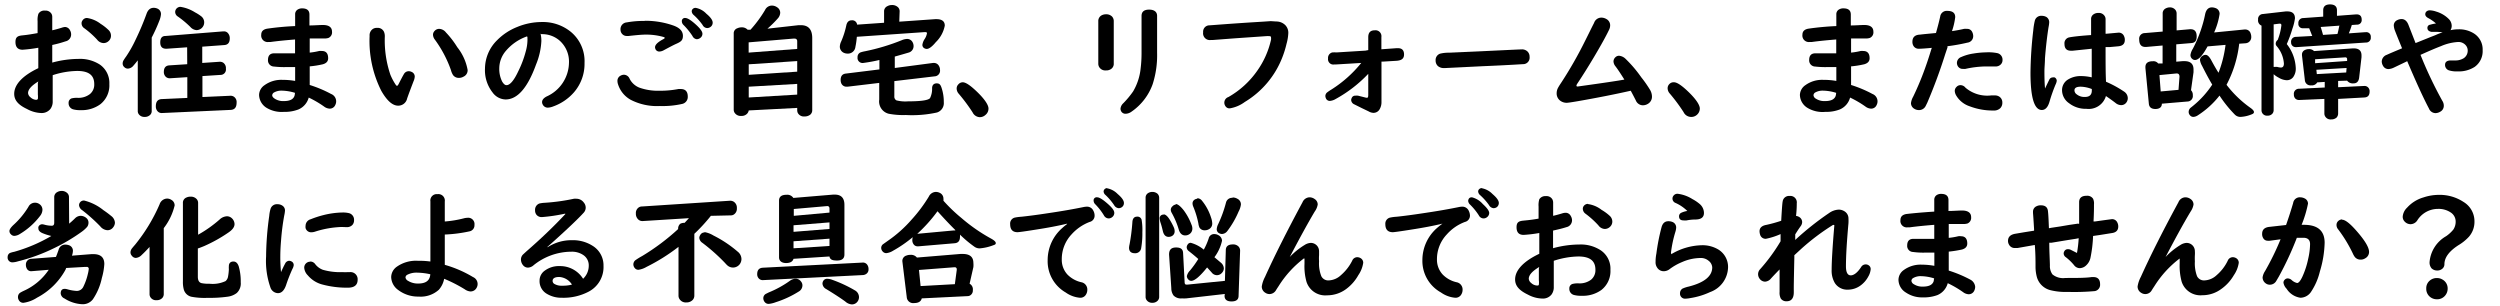 <svg xmlns="http://www.w3.org/2000/svg" viewBox="0 0 278 34"><defs><style>.cls-1{fill:#fff;}</style></defs><title>catch-copy-sp</title><g id="レイヤー_2" data-name="レイヤー 2"><g id="レイヤー_1-2" data-name="レイヤー 1"><rect class="cls-1" width="278" height="34"/><path d="M4.18,3.68c0-.72,0-1.17,0-1.34a2.13,2.13,0,0,1,.09-.8A.74.74,0,0,1,5,1.18a.76.76,0,0,1,.74.38.74.74,0,0,1,.07.34V2c0,.53,0,1,0,1.37.31-.07.64-.16,1-.27A2,2,0,0,1,7.21,3a.64.64,0,0,1,.57.36.91.91,0,0,1,.13.48.78.78,0,0,1-.63.76A12.5,12.5,0,0,1,5.81,5c0,.19,0,.61,0,1.25,0,.33,0,.57,0,.71a11.29,11.29,0,0,1,2.92-.41,4.05,4.05,0,0,1,2.37.63,2.48,2.48,0,0,1,1.06,2.17,2.67,2.67,0,0,1-1,2.24A3.5,3.5,0,0,1,9,12.25a3,3,0,0,1-.86-.09.69.69,0,0,1-.51-.7.51.51,0,0,1,.33-.52,2.47,2.47,0,0,1,.7-.06A2.07,2.07,0,0,0,10,10.46a1.35,1.35,0,0,0,.48-1.11c0-1-.63-1.46-1.89-1.46a9.1,9.1,0,0,0-2.73.47v2.9a1.36,1.36,0,0,1-.25.85,1.24,1.24,0,0,1-1,.46A3.53,3.53,0,0,1,3,12.12c-1-.47-1.42-1-1.42-1.69,0-1,.89-2,2.68-2.85v-.1c0-.62,0-1.27,0-2V5.31a15.92,15.92,0,0,1-1.75.22c-.52,0-.79-.29-.79-.86s.27-.69.8-.74S3.58,3.79,4.18,3.68Zm.08,5.38q-1.14.69-1.14,1.29a.65.65,0,0,0,.26.46A1,1,0,0,0,4,11.1a.22.22,0,0,0,.21-.1,2.21,2.21,0,0,0,0-.49c0-.21,0-.64,0-1.28ZM9.67,2a3.25,3.25,0,0,1,1.52.65,5.26,5.26,0,0,1,.87.68.86.86,0,0,1,.28.64.78.78,0,0,1-.29.62.8.8,0,0,1-.55.2.94.94,0,0,1-.7-.38A9.69,9.69,0,0,0,9.36,3.13a.65.65,0,0,1-.29-.53.51.51,0,0,1,.1-.32A.58.58,0,0,1,9.67,2Z"/><path d="M16.87,4.18v8.16a.57.57,0,0,1-.17.43.81.81,0,0,1-.61.23.75.75,0,0,1-.68-.33.58.58,0,0,1-.09-.33V6.71c-.2.26-.37.46-.5.61a.84.84,0,0,1-.6.31.54.54,0,0,1-.39-.16.52.52,0,0,1-.19-.42.71.71,0,0,1,.08-.31,5.28,5.28,0,0,1,.3-.45,13.5,13.5,0,0,0,1.06-1.88,30,30,0,0,0,1.21-2.86c.16-.46.43-.68.79-.68a1,1,0,0,1,.41.08.65.65,0,0,1,.41.63,2.43,2.43,0,0,1-.18.72C17.45,3,17.17,3.6,16.87,4.18Zm3.94,1.08-2.28.16h-.05c-.44,0-.66-.23-.66-.7S18,4,18.41,4l6.39-.51h.07a.57.57,0,0,1,.52.25.82.82,0,0,1,.16.53c0,.46-.2.71-.6.74l-2.46.18V7l1.9-.13a.71.71,0,0,1,.43.1.73.73,0,0,1,.3.67.6.6,0,0,1-.61.69l-2,.13v2.33l3.08-.14a.67.67,0,0,1,.38.08.71.71,0,0,1,.34.68c0,.52-.21.78-.64.81L18,12.57h0a.61.61,0,0,1-.46-.18.78.78,0,0,1-.21-.58c0-.5.21-.76.63-.79l2.87-.13V8.58l-1.87.12a.66.66,0,0,1-.49-.13A.72.72,0,0,1,18.22,8c0-.46.2-.7.6-.73l2-.13ZM20.06.76a4.22,4.22,0,0,1,1.62.61,4.77,4.77,0,0,1,.68.43.86.86,0,0,1-.5,1.55A1,1,0,0,1,21.17,3a10.78,10.78,0,0,0-1.39-1.16.61.61,0,0,1-.3-.51A.58.58,0,0,1,19.59,1,.6.6,0,0,1,20.06.76Z"/><path d="M32.82,2.9V1.6a.6.6,0,0,1,.24-.51.9.9,0,0,1,.53-.16c.55,0,.82.23.82.69V2.83c.55,0,1.05-.05,1.51-.05.65,0,1,.25,1,.74a.67.67,0,0,1-.4.7,1.5,1.5,0,0,1-.49.06l-1.44,0h-.15V5.85a7.38,7.38,0,0,0,1.05-.18,1.54,1.54,0,0,1,.3,0c.47,0,.7.27.7.81,0,.34-.2.56-.6.67a10.44,10.44,0,0,1-1.45.23V9.45a13.51,13.51,0,0,1,2.38,1,.88.88,0,0,1,.46,1.23.66.66,0,0,1-.64.4,1.11,1.11,0,0,1-.6-.23,11.32,11.32,0,0,0-1.71-1,2,2,0,0,1-1.14,1.32,4.22,4.22,0,0,1-1.62.27A3.25,3.25,0,0,1,29.66,12a1.73,1.73,0,0,1-.85-1.44,1.34,1.34,0,0,1,.61-1.09,3.17,3.17,0,0,1,2-.59A8,8,0,0,1,32.82,9V7.46l-1,0a10.12,10.12,0,0,1-1.36-.06.68.68,0,0,1-.66-.73c0-.49.23-.74.69-.74l.26,0c.28,0,.67,0,1.15,0l.91,0V4.39c-1,.08-1.92.17-2.73.28l-.22,0a.72.72,0,0,1-.81-.81c0-.37.22-.59.65-.67A30.9,30.9,0,0,1,32.82,2.9Zm0,7.43a5.24,5.24,0,0,0-1.46-.25,1.66,1.66,0,0,0-.86.19.39.39,0,0,0-.23.32c0,.14.1.27.29.39a1.71,1.71,0,0,0,1,.26c.66,0,1.06-.19,1.19-.59A1.73,1.73,0,0,0,32.8,10.33Z"/><path d="M41.94,3.1a.76.76,0,0,1,.76.44,1.29,1.29,0,0,1,.09.56,11.88,11.88,0,0,0,.62,4.21A6.41,6.41,0,0,0,44,9.42q.08.12.15.12c.06,0,.12-.08.2-.24.26-.51.45-.87.57-1.07a.6.6,0,0,1,.54-.31.72.72,0,0,1,.32.08.56.56,0,0,1,.34.52,1.54,1.54,0,0,1-.14.53c-.29.76-.53,1.39-.71,1.91a1,1,0,0,1-1,.79c-.62,0-1.24-.55-1.87-1.65A12.31,12.31,0,0,1,41.1,4a.85.85,0,0,1,.36-.78A.81.81,0,0,1,41.94,3.1Zm6.9.11a1,1,0,0,1,.75.4,9.91,9.91,0,0,1,1.26,1.64A5.69,5.69,0,0,1,52,7.78a.77.77,0,0,1-.45.74,1,1,0,0,1-.51.14.78.78,0,0,1-.66-.31,2,2,0,0,1-.24-.57,13.07,13.07,0,0,0-1.81-3.41.93.93,0,0,1-.18-.51.6.6,0,0,1,.17-.41A.67.67,0,0,1,48.84,3.21Z"/><path d="M60.11,3.75a3.26,3.26,0,0,1,.09.82,7.82,7.82,0,0,1-.59,2.6c-.94,2.6-2.07,3.89-3.39,3.89a1.84,1.84,0,0,1-1.44-.77,4,4,0,0,1-.85-2.66,4.47,4.47,0,0,1,1.34-3.15A6.49,6.49,0,0,1,57.51,3a7.16,7.16,0,0,1,2.73-.55,4.91,4.91,0,0,1,3.21,1.07A4.23,4.23,0,0,1,65,7a4.83,4.83,0,0,1-1.17,3.26,5.52,5.52,0,0,1-2.3,1.57,1.81,1.81,0,0,1-.6.14.62.62,0,0,1-.58-.35.54.54,0,0,1-.07-.27c0-.23.16-.44.5-.62a4.18,4.18,0,0,0,2.49-3.75,3.12,3.12,0,0,0-1.06-2.48,2.93,2.93,0,0,0-2-.7Zm-1.52.3a5.42,5.42,0,0,0-2.33,1.6,3,3,0,0,0-.74,1.93,3.13,3.13,0,0,0,.32,1.49c.16.26.31.4.48.4.38,0,.82-.5,1.29-1.5a11.48,11.48,0,0,0,.85-2.24,4.81,4.81,0,0,0,.19-1.14,2.86,2.86,0,0,0,0-.37c0-.07,0-.11,0-.12v0Z"/><path d="M69.37,8.31a.7.7,0,0,1,.64.44,2.06,2.06,0,0,0,1.1,1,6.13,6.13,0,0,0,2.2.34,10.61,10.61,0,0,0,2.13-.19l.26,0c.52,0,.78.28.78.85a.79.79,0,0,1-.64.81,9.9,9.9,0,0,1-2.47.23,6.38,6.38,0,0,1-3.23-.69,3,3,0,0,1-1.41-1.71A1.18,1.18,0,0,1,68.66,9,.63.63,0,0,1,69,8.42.8.8,0,0,1,69.37,8.31Zm2.31-6a9.41,9.41,0,0,1,3.26.55c.68.26,1,.63,1,1.13s-.23.65-.69.86c-.3.13-.76.37-1.41.72a1.09,1.09,0,0,1-.5.16.46.46,0,0,1-.4-.18.56.56,0,0,1-.1-.29c0-.28.3-.57.89-.89.13-.06.19-.12.19-.16s-.06-.08-.18-.11a7,7,0,0,0-2-.25q-.49,0-1.83.15h-.21a.67.67,0,0,1-.44-.15A.71.71,0,0,1,69,3.29a.75.75,0,0,1,.7-.8A10,10,0,0,1,71.68,2.33ZM76.2,2q.38,0,1.2.75c.47.43.71.76.71,1a.56.56,0,0,1-.23.46.65.65,0,0,1-.41.15A.61.61,0,0,1,77,4a7.61,7.61,0,0,0-1-1.23.58.58,0,0,1-.18-.4A.34.34,0,0,1,76.2,2ZM77.39.88a2.16,2.16,0,0,1,1.15.64c.47.39.71.72.71,1A.57.57,0,0,1,79,3a.61.61,0,0,1-.37.12.59.59,0,0,1-.5-.34,6.68,6.68,0,0,0-1-1.12.58.58,0,0,1-.21-.4.35.35,0,0,1,.1-.25A.42.42,0,0,1,77.39.88Z"/><path d="M88.65,12l-5.39.28a.72.72,0,0,1-.16.34.83.83,0,0,1-.67.27.8.8,0,0,1-.77-.4.67.67,0,0,1-.07-.33V3.73A.59.59,0,0,1,82,3.14a1.15,1.15,0,0,1,.46-.1.87.87,0,0,1,.68.27l.31,0,.17-.19a13.51,13.51,0,0,0,1.45-2,.85.85,0,0,1,.75-.5,1,1,0,0,1,.58.18.72.72,0,0,1,.36.62,1,1,0,0,1-.25.61,12.51,12.51,0,0,1-1.17,1.16L88.8,2.8h.26q1.26,0,1.26,1.44v8a.64.64,0,0,1-.22.51,1,1,0,0,1-.63.2.76.76,0,0,1-.76-.4.78.78,0,0,1-.06-.31Zm0-6.56V4.59c0-.2-.11-.3-.32-.3h-.08l-5,.42V5.85Zm0,2.53V6.79l-5.39.36V8.32Zm0,2.55V9.33l-5.39.31v1.2Z"/><path d="M100,2.41l4-.28h.13q.93,0,.93.72a3.45,3.45,0,0,1-1,1.84c-.41.5-.76.75-1,.75a.56.56,0,0,1-.34-.12.42.42,0,0,1-.15-.34,1.56,1.56,0,0,1,.25-.64,1.65,1.65,0,0,0,.26-.65c0-.08-.07-.12-.19-.12h-.06l-7.55.52a8.55,8.55,0,0,1-.16,1.13.83.83,0,0,1-.86.74,1,1,0,0,1-.43-.09.75.75,0,0,1-.44-.71,1.47,1.47,0,0,1,.15-.55,9.18,9.18,0,0,0,.57-1.79c.08-.37.28-.56.59-.56a.54.54,0,0,1,.61.48l3-.21V1.27a.62.62,0,0,1,.38-.59,1,1,0,0,1,.49-.12.93.93,0,0,1,.7.27.63.63,0,0,1,.16.44ZM99.5,6.29l0,1.27L103.75,7h.09a.62.62,0,0,1,.57.33.84.84,0,0,1,.12.45.63.63,0,0,1-.6.71l-4.48.53,0,1.26v.42a.47.47,0,0,0,.23.46,4,4,0,0,0,1.3.11c1.43,0,2.25-.12,2.44-.36a2.33,2.33,0,0,0,.23-1.09c0-.37.2-.55.51-.55s.42.15.53.46a4.93,4.93,0,0,1,.26,1.63,1.09,1.09,0,0,1-.76,1.15,12.77,12.77,0,0,1-3.46.28,8.58,8.58,0,0,1-1.9-.14,1.41,1.41,0,0,1-1.06-1.57l0-1.86-3.52.42h-.1a.62.62,0,0,1-.61-.4,1,1,0,0,1-.06-.35c0-.43.19-.67.59-.71l3.72-.46V6.67A17.27,17.27,0,0,1,96,7a.56.56,0,0,1-.64-.63.55.55,0,0,1,.32-.54,3.3,3.3,0,0,1,.51-.13,23.3,23.3,0,0,0,4.09-1.23,1.61,1.61,0,0,1,.58-.14.68.68,0,0,1,.56.27.9.9,0,0,1,.17.53.74.74,0,0,1-.56.72C100.76,5.93,100.25,6.08,99.5,6.29Z"/><path d="M107.06,9.15c.34,0,.88.37,1.64,1.11s1.22,1.4,1.22,1.81a.9.9,0,0,1-.35.72.92.92,0,0,1-.63.24.93.93,0,0,1-.79-.54,19.76,19.76,0,0,0-1.55-2.08.89.89,0,0,1-.22-.56.65.65,0,0,1,.2-.48A.64.64,0,0,1,107.06,9.15Z"/><path d="M123.85,2.37V7.05a.7.7,0,0,1-.23.57.9.9,0,0,1-.63.21.79.79,0,0,1-.77-.39.75.75,0,0,1-.09-.39V2.37a.71.71,0,0,1,.38-.67,1,1,0,0,1,.47-.11.89.89,0,0,1,.68.25A.75.75,0,0,1,123.85,2.37Zm4.82-.6V5.9a10.5,10.5,0,0,1-.49,3.45,6.27,6.27,0,0,1-2.36,3.07,1.17,1.17,0,0,1-.64.23.55.55,0,0,1-.43-.17.6.6,0,0,1-.15-.39.94.94,0,0,1,.31-.61A10,10,0,0,0,126,10.17a6.29,6.29,0,0,0,.84-2.57,13.85,13.85,0,0,0,.1-1.69V1.77c0-.46.28-.7.84-.7S128.67,1.31,128.67,1.77Z"/><path d="M141.92,2.39a1.41,1.41,0,0,1,1,.4,1.21,1.21,0,0,1,.34.9,5.21,5.21,0,0,1-.2,1.19,10.56,10.56,0,0,1-.45,1.46,10,10,0,0,1-4.19,5,3.84,3.84,0,0,1-1.67.71.53.53,0,0,1-.49-.26.66.66,0,0,1,.34-1,9.83,9.83,0,0,0,3.21-2.93,9.56,9.56,0,0,0,1.53-3.45,1.31,1.31,0,0,0,0-.23c0-.11-.06-.16-.18-.16a2.56,2.56,0,0,0-.37,0l-3.46.24-2.5.19-.2,0a.75.75,0,0,1-.84-.86.7.7,0,0,1,.63-.77c.18,0,2.19-.18,6-.41l.89-.06Z"/><path d="M152.15,5.57c0-.43,0-.69,0-.76,0-.36,0-.58,0-.67,0-.52.24-.77.72-.77a.66.66,0,0,1,.74.75v.22c0,.5,0,.88,0,1.14l1.67-.12h.19c.44,0,.66.24.66.7s-.28.66-.83.7l-1.51.09h-.17v.33c0,1.74,0,2.82,0,3.26s0,.66,0,.89a1.52,1.52,0,0,1-.19.79.78.78,0,0,1-.71.43,1.16,1.16,0,0,1-.54-.17l-.75-.36-.82-.41a.56.56,0,0,1-.36-.49.49.49,0,0,1,.06-.22.4.4,0,0,1,.4-.26,1.5,1.5,0,0,1,.31,0l.91.23.1,0c.08,0,.12-.11.12-.32V8.21A14.71,14.71,0,0,1,148.54,11a1.5,1.5,0,0,1-.64.22.46.46,0,0,1-.42-.21.73.73,0,0,1-.1-.33.53.53,0,0,1,.25-.44,3.71,3.71,0,0,1,.4-.27A13.53,13.53,0,0,0,151.37,7l-2.84.17h-.17a.59.59,0,0,1-.68-.67.62.62,0,0,1,.48-.67,3.6,3.6,0,0,1,.46,0l3.21-.2Z"/><path d="M169.22,5.49a.87.87,0,0,1,.66.26.81.81,0,0,1,.21.58.72.72,0,0,1-.63.8c-.12,0-1.63.11-4.53.23l-4.25.21h-.15a1,1,0,0,1-.63-.22.82.82,0,0,1-.26-.62.75.75,0,0,1,.49-.76,3.89,3.89,0,0,1,1-.11l3.36-.15,3.14-.15,1.06-.05Z"/><path d="M181.34,10.09q-2.62.59-5.81,1.15c-.75.13-1.18.19-1.29.19a1.18,1.18,0,0,1-.79-.27,1,1,0,0,1-.35-.8,1.28,1.28,0,0,1,.19-.66q.06-.12.36-.57a44.81,44.81,0,0,0,2.61-4.58c.39-.77.71-1.44,1-2a.85.85,0,0,1,.81-.59,1.11,1.11,0,0,1,.55.15.79.79,0,0,1,.43.71,1.13,1.13,0,0,1-.13.51c-.36.75-.93,1.77-1.69,3.05-.66,1.11-1.28,2.09-1.84,2.93a.5.5,0,0,0-.09.22c0,.06.05.09.14.09l.43-.06c2.37-.33,4-.57,4.76-.71-.42-.67-.75-1.17-1-1.49a.92.92,0,0,1-.21-.53.65.65,0,0,1,.22-.47.57.57,0,0,1,.4-.16,1.19,1.19,0,0,1,.75.37,13.65,13.65,0,0,1,1.7,2,13.22,13.22,0,0,1,1,1.43,1.52,1.52,0,0,1,.21.74.91.91,0,0,1-.33.72,1.1,1.1,0,0,1-.69.25.86.86,0,0,1-.78-.55Q181.63,10.63,181.34,10.09Z"/><path d="M186.16,9.15c.33,0,.88.37,1.64,1.11s1.22,1.4,1.22,1.81a.93.93,0,0,1-.35.72A.92.92,0,0,1,188,13a.93.93,0,0,1-.79-.54,19.76,19.76,0,0,0-1.55-2.08.89.89,0,0,1-.22-.56.65.65,0,0,1,.2-.48A.64.64,0,0,1,186.16,9.15Z"/><path d="M204.2,2.9V1.6a.6.6,0,0,1,.24-.51A.91.91,0,0,1,205,.93q.81,0,.81.69V2.83c.55,0,1.06-.05,1.51-.05.65,0,1,.25,1,.74a.67.67,0,0,1-.4.7,1.5,1.5,0,0,1-.49.06l-1.44,0h-.15V5.85a7.53,7.53,0,0,0,1.06-.18,1.35,1.35,0,0,1,.29,0c.47,0,.71.27.71.81,0,.34-.21.56-.61.67a10.44,10.44,0,0,1-1.45.23V9.45a13.51,13.51,0,0,1,2.38,1,.88.88,0,0,1,.46,1.23.65.65,0,0,1-.64.4,1.11,1.11,0,0,1-.6-.23,11.32,11.32,0,0,0-1.71-1,2,2,0,0,1-1.14,1.32,4.18,4.18,0,0,1-1.62.27A3.25,3.25,0,0,1,201,12a1.73,1.73,0,0,1-.85-1.44,1.36,1.36,0,0,1,.61-1.09,3.17,3.17,0,0,1,2-.59A8,8,0,0,1,204.2,9V7.46l-1,0a10.12,10.12,0,0,1-1.36-.06.68.68,0,0,1-.66-.73c0-.49.23-.74.69-.74l.26,0c.28,0,.67,0,1.15,0l.91,0V4.39c-1,.08-1.92.17-2.72.28l-.23,0a.72.72,0,0,1-.81-.81c0-.37.22-.59.65-.67A31.23,31.23,0,0,1,204.2,2.9Zm0,7.43a5.18,5.18,0,0,0-1.46-.25,1.66,1.66,0,0,0-.86.19.38.38,0,0,0-.22.32.49.49,0,0,0,.28.39,1.71,1.71,0,0,0,1,.26c.66,0,1.06-.19,1.19-.59A1.73,1.73,0,0,0,204.18,10.33Z"/><path d="M215.28,3.67c.19-.67.35-1.28.47-1.83a.73.73,0,0,1,.79-.63c.59,0,.88.23.88.7a7.41,7.41,0,0,1-.36,1.55c.55-.08,1-.17,1.34-.25a1.87,1.87,0,0,1,.32,0,.6.6,0,0,1,.59.35,1,1,0,0,1,.11.45.72.72,0,0,1-.63.73,21.09,21.09,0,0,1-2.23.4l0,.14-.25.74a57.35,57.35,0,0,1-2,5.41c-.11.22-.17.35-.2.4a.81.81,0,0,1-.74.41.93.93,0,0,1-.49-.14.73.73,0,0,1-.38-.63,1.91,1.91,0,0,1,.24-.71,32,32,0,0,0,1.45-3.52c.1-.28.19-.55.27-.8.19-.58.31-1,.36-1.12-.71.07-1.19.1-1.43.1a.67.67,0,0,1-.59-.28.84.84,0,0,1-.14-.49c0-.51.28-.78.85-.8C213.88,3.8,214.48,3.75,215.28,3.67ZM218,9.47a.71.71,0,0,1,.56.28,3.73,3.73,0,0,0,2.86.86h.41a.87.87,0,0,1,.54.17.77.77,0,0,1,.29.64.84.84,0,0,1-.22.6,1,1,0,0,1-.77.27,7.17,7.17,0,0,1-2.64-.47,2.73,2.73,0,0,1-1.5-1.2,1.11,1.11,0,0,1-.16-.51.62.62,0,0,1,.2-.45A.58.58,0,0,1,218,9.47Zm2.89-3.65a4.93,4.93,0,0,1,1.22.09.74.74,0,0,1,.57.77.66.66,0,0,1-.2.49.77.77,0,0,1-.59.22h-.17c-.41,0-.73,0-1,0a11.06,11.06,0,0,0-2.16.27.92.92,0,0,1-.26,0,.62.62,0,0,1-.62-.36.72.72,0,0,1-.07-.33.71.71,0,0,1,.48-.63,5.19,5.19,0,0,1,1.37-.39A9.76,9.76,0,0,1,220.91,5.82Z"/><path d="M227.41,9.84c.21-.45.37-.77.48-1a.42.42,0,0,1,.37-.23.54.54,0,0,1,.22,0,.43.43,0,0,1,.23.38,1.34,1.34,0,0,1-.14.43,17.87,17.87,0,0,0-.68,1.94q-.27.87-.84.87c-.84,0-1.26-1.38-1.26-4.15a43.89,43.89,0,0,1,.31-4.71,7.53,7.53,0,0,1,.17-1.06.72.72,0,0,1,.77-.55,1.05,1.05,0,0,1,.52.13.68.68,0,0,1,.31.62,3.36,3.36,0,0,1-.07.5c-.15.94-.29,2.1-.4,3.48,0,.51-.06,1-.06,1.46C227.34,8.75,227.36,9.36,227.41,9.84Zm5.12-5.94V2.13a.61.61,0,0,1,.21-.49.88.88,0,0,1,.59-.2.75.75,0,0,1,.73.38.62.62,0,0,1,.08.31V3.75h.11l1.33-.12a.62.62,0,0,1,.62.41.87.87,0,0,1,.08.4c0,.44-.25.67-.75.71l-.88.08-.51,0c0,1.63,0,2.92.05,3.86a12.07,12.07,0,0,1,2,1.09.88.88,0,0,1,.42.74.81.81,0,0,1-.16.48.7.7,0,0,1-.59.29,1,1,0,0,1-.61-.24c-.43-.33-.79-.58-1.07-.77A2,2,0,0,1,232,12.1a3,3,0,0,1-1.93-.63,1.76,1.76,0,0,1-.77-1.43A1.37,1.37,0,0,1,230,8.82a2.66,2.66,0,0,1,1.45-.36,5.4,5.4,0,0,1,1.15.14V7.36c0-.94,0-1.58,0-1.94l-2.12.22h-.2c-.47,0-.71-.25-.71-.76a.66.66,0,0,1,.57-.73C230.21,4.13,231,4,232.53,3.9Zm.08,6a3.67,3.67,0,0,0-1.23-.26c-.47,0-.7.13-.7.41a.55.55,0,0,0,.25.44,1.35,1.35,0,0,0,.92.29c.51,0,.76-.24.76-.72Z"/><path d="M242,6.86l.7-.06h.22q1,0,1,.93c0,.09,0,.19,0,.3l-.28,2a.74.74,0,0,1,.2.56.61.61,0,0,1-.61.7l-2.83.24c0,.39-.27.59-.72.59s-.7-.2-.73-.61l-.38-3.95v-.1c0-.44.28-.65.83-.65a.65.65,0,0,1,.59.25l.49,0V5.06l-1.82.16h-.09c-.46,0-.69-.27-.69-.83a.62.62,0,0,1,.61-.71l2-.17v-2a.6.6,0,0,1,.31-.56,1,1,0,0,1,.47-.13.78.78,0,0,1,.6.24.64.64,0,0,1,.17.45V3.38l1.47-.13h.09c.45,0,.67.27.67.79s-.2.72-.6.75L242,4.93Zm.25,3.13.11-1.46q0-.36-.3-.36H242l-1.87.18.14,1.82ZM249,4.86a12.91,12.91,0,0,1-1.41,4.57A12.21,12.21,0,0,0,250.26,12c.25.18.38.33.38.46s-.1.2-.29.27a3.71,3.71,0,0,1-1.23.27.87.87,0,0,1-.61-.26,13.84,13.84,0,0,1-1.7-2.11,9.72,9.72,0,0,1-2.39,2.18,1,1,0,0,1-.52.19.49.49,0,0,1-.4-.21.54.54,0,0,1-.12-.34.6.6,0,0,1,.21-.46l.3-.24A10.47,10.47,0,0,0,246,9.41c-.33-.55-.71-1.25-1.13-2.09a1.85,1.85,0,0,1-.23-.63.52.52,0,0,1,.26-.46.59.59,0,0,1,.36-.13c.21,0,.42.2.64.61s.55,1,.8,1.38a13,13,0,0,0,.78-3.1l-2,.17c-.54,1-1,1.51-1.39,1.51a.43.43,0,0,1-.3-.11.54.54,0,0,1-.21-.46,1.83,1.83,0,0,1,.27-.69,14.36,14.36,0,0,0,1.06-2.62,11.63,11.63,0,0,0,.3-1.2c.11-.51.36-.77.76-.77a1.21,1.21,0,0,1,.37.07.66.66,0,0,1,.48.66,7.85,7.85,0,0,1-.61,2.06l3.36-.33h.09a.61.61,0,0,1,.62.47,1,1,0,0,1,.06.33.69.69,0,0,1-.3.62.76.76,0,0,1-.31.11Z"/><path d="M252.83,8.25v4a.6.6,0,0,1-.14.39.67.67,0,0,1-.54.22.6.6,0,0,1-.67-.61V2.85a.62.62,0,0,1-.38-.67.55.55,0,0,1,.53-.62l2.54-.29h.19c.56,0,.84.26.84.77a5.65,5.65,0,0,1-.29,1.17,14,14,0,0,1-.62,1.69,4.63,4.63,0,0,1,1,2.68,1.61,1.61,0,0,1-.29,1,.89.89,0,0,1-.74.34,1.89,1.89,0,0,1-.86-.28A2.58,2.58,0,0,1,252.83,8.25Zm0-.81.12,0a1.28,1.28,0,0,1,.28,0,1.6,1.6,0,0,0,.41.07q.33,0,.33-.45a3.3,3.3,0,0,0-.81-1.94.4.4,0,0,1-.1-.25.53.53,0,0,1,.22-.43,6.36,6.36,0,0,0,.41-1.63c0-.12-.06-.18-.17-.18h-.06l-.63.08Zm8.69-4.66a8.87,8.87,0,0,1-.33.93L263,3.58h.08a.49.49,0,0,1,.55.55.52.52,0,0,1-.54.6l-7.71.51a.6.6,0,0,1-.38-.08.51.51,0,0,1-.23-.46.53.53,0,0,1,.53-.6L257.12,4l-.34-.86-.59,0h-.07a.48.48,0,0,1-.54-.54.53.53,0,0,1,.53-.59l2.23-.16V1.14c0-.43.26-.65.76-.65s.77.22.77.65v.62L262,1.6h.06c.37,0,.56.2.56.59a.5.5,0,0,1-.53.55ZM260,9V9.7l2.86-.14h.05a.54.54,0,0,1,.4.14.58.58,0,0,1,.19.47c0,.43-.19.65-.59.67L260,11v1.61a.66.66,0,0,1-.18.47.88.88,0,0,1-.59.2.69.69,0,0,1-.69-.37.6.6,0,0,1-.07-.3V11l-2.8.12h0a.59.59,0,0,1-.41-.14.61.61,0,0,1-.18-.47.56.56,0,0,1,.57-.64l2.86-.14V9.11l-.83.05a.69.69,0,0,1-.68.33.62.62,0,0,1-.7-.59l-.32-2.74a.54.54,0,0,0,0-.08.54.54,0,0,1,.33-.52,1,1,0,0,1,.43-.1.75.75,0,0,1,.58.22l4.32-.3h.1c.57,0,.86.26.86.78,0,0,0,.11,0,.2l-.26,2.26c-.05.43-.26.65-.62.65a.79.79,0,0,1-.72-.3Zm1-2.22,0-.19v0c0-.15-.08-.23-.26-.21l-3.3.21,0,.44Zm-.06.78-3.36.2.05.48,3.27-.18Zm-.76-4.71L258.06,3c.11.33.19.62.26.88l1.6-.1C260,3.55,260.05,3.25,260.13,2.88Z"/><path d="M270.88,2.61A4.21,4.21,0,0,0,270,2c-.21-.12-.31-.26-.31-.41a.44.44,0,0,1,.09-.27.54.54,0,0,1,.44-.17,2.39,2.39,0,0,1,.69.14,3.28,3.28,0,0,1,1.38.81,1.1,1.1,0,0,1,.34.77.88.88,0,0,1-.14.49,3.9,3.9,0,0,1,.88-.1,3.06,3.06,0,0,1,1.76.48,2.09,2.09,0,0,1,.94,1.84,2.14,2.14,0,0,1-.89,1.86,3.27,3.27,0,0,1-1.89.5,2.87,2.87,0,0,1-.91-.1.63.63,0,0,1-.49-.63c0-.32.22-.49.66-.49l.42,0a1.74,1.74,0,0,0,1-.25,1,1,0,0,0,.44-.85.89.89,0,0,0-.24-.61,1.06,1.06,0,0,0-.83-.34,5.51,5.51,0,0,0-1.9.46c-.43.16-1.12.45-2.08.88l-.2.09a45.11,45.11,0,0,0,2.42,5.1,1,1,0,0,1,.17.54.74.74,0,0,1-.41.69,1.06,1.06,0,0,1-.52.15.8.8,0,0,1-.72-.51c-.61-1.15-1.41-2.9-2.42-5.27l-.11.06-1.4.67a1.51,1.51,0,0,1-.57.15.67.67,0,0,1-.6-.35,1,1,0,0,1-.15-.48.82.82,0,0,1,.55-.75c.35-.16.92-.4,1.71-.73-.31-.75-.57-1.39-.78-1.93a2,2,0,0,1-.14-.58.64.64,0,0,1,.38-.62,1.07,1.07,0,0,1,.49-.12c.34,0,.6.22.77.67l.78,2,1.69-.68.51-.2a6.34,6.34,0,0,1,.81-.31,6.31,6.31,0,0,0-.75-.06l-.51,0c-.28-.06-.43-.2-.43-.42a.34.34,0,0,1,.29-.37A4.88,4.88,0,0,1,270.88,2.61Z"/><path d="M7.69,24.87c.19-.16.42-.36.67-.61A.9.9,0,0,1,9,24a1,1,0,0,1,.61.25.65.65,0,0,1,.23.52.77.77,0,0,1-.15.46,3.52,3.52,0,0,1-.6.54,20.18,20.18,0,0,1-3.13,1.85A19.86,19.86,0,0,1,2,29.06a2.33,2.33,0,0,1-.56.11.53.53,0,0,1-.59-.6.49.49,0,0,1,.26-.44A2.79,2.79,0,0,1,1.58,28a17.5,17.5,0,0,0,4.13-1.76,6,6,0,0,1-1-.32c-.29-.13-.44-.3-.44-.51a.39.39,0,0,1,0-.18.45.45,0,0,1,.46-.29A2,2,0,0,1,5,25a3,3,0,0,0,.77.1c.18,0,.26-.12.26-.34V21.93a.62.62,0,0,1,.32-.56,1,1,0,0,1,.5-.14.89.89,0,0,1,.57.19.61.61,0,0,1,.25.51ZM3.88,22.54a.84.84,0,0,1,.51.16.75.75,0,0,1,.33.64,1.16,1.16,0,0,1-.27.68,7.94,7.94,0,0,1-2.24,2,1.27,1.27,0,0,1-.61.21.51.51,0,0,1-.39-.18.48.48,0,0,1-.16-.36c0-.17.15-.39.43-.66A9,9,0,0,0,3.16,23,.81.81,0,0,1,3.88,22.54ZM7.36,29.8,7.28,30a7.62,7.62,0,0,1-3.16,3.1,3.69,3.69,0,0,1-1.5.57.55.55,0,0,1-.53-.3A.63.63,0,0,1,2,33a.56.56,0,0,1,.26-.46s.17-.1.36-.19A6.59,6.59,0,0,0,5.42,30l-1.95.16h0a.54.54,0,0,1-.43-.2.84.84,0,0,1-.16-.51.64.64,0,0,1,.25-.55.6.6,0,0,1,.33-.12l2.76-.21c.1-.23.19-.49.29-.77a.76.76,0,0,1,.76-.6,1.14,1.14,0,0,1,.33.05.65.65,0,0,1,.51.64,1.81,1.81,0,0,1-.11.54l2.17-.17h.22c.81,0,1.21.37,1.21,1.1a7,7,0,0,1-.27,1.54,6.67,6.67,0,0,1-1,2.38,1.41,1.41,0,0,1-1.16.55,4,4,0,0,1-2-.64.68.68,0,0,1-.42-.56q0-.51.45-.51a1.29,1.29,0,0,1,.33.06,4.46,4.46,0,0,0,1,.17.8.8,0,0,0,.74-.47,6.52,6.52,0,0,0,.5-1.42,3.58,3.58,0,0,0,.1-.55.21.21,0,0,0-.24-.23H9.46Zm2-7.5a5.54,5.54,0,0,1,2.14,1.07c.34.23.63.45.87.65a1,1,0,0,1,.41.75.87.87,0,0,1-.19.5.77.77,0,0,1-.66.33,1.11,1.11,0,0,1-.78-.43,18.7,18.7,0,0,0-2-1.79.76.76,0,0,1-.36-.55.52.52,0,0,1,.12-.34A.52.52,0,0,1,9.33,22.3Z"/><path d="M18.21,25.37v7.32a.63.63,0,0,1-.16.44.81.81,0,0,1-.63.25A.72.72,0,0,1,16.7,33a.6.6,0,0,1-.07-.3V27.46c-.28.31-.57.61-.88.9a1,1,0,0,1-.65.32.54.54,0,0,1-.43-.23.56.56,0,0,1-.16-.38.75.75,0,0,1,.15-.43s.15-.19.37-.44a19.12,19.12,0,0,0,2.72-4.49.91.91,0,0,1,.83-.63.89.89,0,0,1,.47.14.7.7,0,0,1,.37.63A6.69,6.69,0,0,1,18.21,25.37ZM22,27.63v3.14c0,.4.13.63.39.71a3.59,3.59,0,0,0,.88.07,3.42,3.42,0,0,0,1.81-.29.85.85,0,0,0,.27-.46,6,6,0,0,0,.1-.85,2.41,2.41,0,0,1,0-.37c0-.33.21-.5.5-.5s.48.19.6.55a6.08,6.08,0,0,1,.22,1.76,1.44,1.44,0,0,1-.44,1.19,2.09,2.09,0,0,1-1,.41,14.15,14.15,0,0,1-2.22.13A8,8,0,0,1,21.29,33a1.14,1.14,0,0,1-.85-.8,3.21,3.21,0,0,1-.1-.92v-8.7a.62.62,0,0,1,.4-.62,1,1,0,0,1,.44-.09.86.86,0,0,1,.7.28.63.63,0,0,1,.15.43v3.52a13.64,13.64,0,0,0,2.39-1.69,1.27,1.27,0,0,1,.81-.36.78.78,0,0,1,.53.2.91.91,0,0,1,.32.67c0,.31-.21.61-.64.91a16.33,16.33,0,0,1-2.73,1.53C22.42,27.48,22.19,27.57,22,27.63Z"/><path d="M31.25,30.26c.17-.38.32-.7.45-.93a.52.52,0,0,1,.44-.33.54.54,0,0,1,.25.06.44.44,0,0,1,.27.44,1.11,1.11,0,0,1-.14.4,17.54,17.54,0,0,0-.71,1.81c-.21.6-.51.89-.91.89a.92.92,0,0,1-.84-.67,8.86,8.86,0,0,1-.47-3.41A33.74,33.74,0,0,1,29.94,24a3.64,3.64,0,0,1,.16-.82.73.73,0,0,1,.75-.47.94.94,0,0,1,.57.17.63.63,0,0,1,.27.55,3.48,3.48,0,0,1-.08.52,25.88,25.88,0,0,0-.36,2.84c-.05.61-.08,1.18-.08,1.71A16.25,16.25,0,0,0,31.25,30.26Zm3.25-1.18a.68.68,0,0,1,.55.29,1.92,1.92,0,0,0,.85.63,6.91,6.91,0,0,0,2.18.26,5.82,5.82,0,0,0,.61,0h.22a.79.79,0,0,1,.86.84c0,.59-.36.89-1.08.89a10.5,10.5,0,0,1-2.91-.37,3.15,3.15,0,0,1-1.55-1,1.34,1.34,0,0,1-.4-.84.66.66,0,0,1,.67-.68ZM38,25.24a10.74,10.74,0,0,0-3,.53,1.41,1.41,0,0,1-.35.06.64.64,0,0,1-.67-.47,1,1,0,0,1,0-.27.76.76,0,0,1,.57-.71A10.9,10.9,0,0,1,36,23.91a9.27,9.27,0,0,1,2.08-.28,2.83,2.83,0,0,1,.67.06.75.75,0,0,1,.62.79.76.76,0,0,1-.19.54.84.84,0,0,1-.63.24Z"/><path d="M47.86,29.08V22.4a.71.71,0,0,1,.79-.81.72.72,0,0,1,.81.82v2.22a12,12,0,0,0,2.11-.35,1.62,1.62,0,0,1,.4-.06.7.7,0,0,1,.79.79.68.68,0,0,1-.57.72,15.54,15.54,0,0,1-2.73.35v3.37a12.92,12.92,0,0,1,3.14,1.36A.84.84,0,0,1,53,32a.75.75,0,0,1-.69.41,1.25,1.25,0,0,1-.63-.24A15.94,15.94,0,0,0,49.39,31a2.54,2.54,0,0,1-.59,1.22,3,3,0,0,1-2.24.76,3.65,3.65,0,0,1-2.29-.74,1.83,1.83,0,0,1-.77-1.43,1.44,1.44,0,0,1,.61-1.14A3.7,3.7,0,0,1,46.47,29,9.66,9.66,0,0,1,47.86,29.08Zm0,1.42a7.21,7.21,0,0,0-1.45-.18,2.2,2.2,0,0,0-1.09.22.37.37,0,0,0-.23.3.49.49,0,0,0,.27.38,2.07,2.07,0,0,0,1.14.31c.71,0,1.13-.23,1.28-.68A1.3,1.3,0,0,0,47.85,30.5Z"/><path d="M62.82,23.76a18.84,18.84,0,0,1-2.55.38.74.74,0,0,1-.59-.23.76.76,0,0,1-.18-.53.74.74,0,0,1,.48-.75,3.3,3.3,0,0,1,.59-.08,22.13,22.13,0,0,0,3.25-.45,1.51,1.51,0,0,1,.26,0,1,1,0,0,1,.82.4.89.89,0,0,1,.23.59.84.84,0,0,1-.25.59c-.57.63-1.88,1.89-4,3.77l0,.05a4.86,4.86,0,0,1,2.72-.79,4.06,4.06,0,0,1,2.34.65,2.54,2.54,0,0,1,1.17,2.21,3.08,3.08,0,0,1-1.63,2.85,6,6,0,0,1-3,.69,3.1,3.1,0,0,1-1.64-.42A1.62,1.62,0,0,1,60,31.21a1.35,1.35,0,0,1,.6-1.13,2.62,2.62,0,0,1,1.64-.49A3,3,0,0,1,64.84,31a2,2,0,0,0,.63-1.46,1.37,1.37,0,0,0-.64-1.2,2.24,2.24,0,0,0-1.3-.35,6.71,6.71,0,0,0-4.19,1.5,1,1,0,0,1-.64.27.7.7,0,0,1-.53-.26,1,1,0,0,1-.24-.63.79.79,0,0,1,.23-.57l.38-.35c1.53-1.33,3-2.72,4.34-4.16Zm.78,7.88a1.8,1.8,0,0,0-1.41-.84c-.49,0-.74.15-.74.44a.39.39,0,0,0,.23.35,1.57,1.57,0,0,0,.83.18,4,4,0,0,0,1-.1l0,0Z"/><path d="M79.05,24A19,19,0,0,1,77.21,26v6.86a.71.71,0,0,1-.18.49.94.94,0,0,1-.72.28.81.81,0,0,1-.74-.36.69.69,0,0,1-.12-.41V27.45a21,21,0,0,1-3.56,2.23A2.41,2.41,0,0,1,71,30a.5.5,0,0,1-.42-.2.64.64,0,0,1-.15-.4.61.61,0,0,1,.22-.46,7.18,7.18,0,0,1,.76-.47,24.91,24.91,0,0,0,4-3,.7.7,0,0,1,.24-.59,1,1,0,0,1,.48-.1l.48-.52-5.11.32h-.06a.64.64,0,0,1-.48-.19.85.85,0,0,1-.25-.65.74.74,0,0,1,.36-.7.66.66,0,0,1,.32-.08l9.8-.64h0a.77.77,0,0,1,.4.11.79.79,0,0,1,.35.72.77.77,0,0,1-.33.7.59.59,0,0,1-.33.1Zm-.71,1.81a2.84,2.84,0,0,1,1,.38A13.1,13.1,0,0,1,82.05,28a1.06,1.06,0,0,1,.4.82,1,1,0,0,1-.17.53.94.94,0,0,1-1.42.14,2.91,2.91,0,0,1-.23-.24A20.58,20.58,0,0,0,78.1,27a.75.75,0,0,1-.34-.55.59.59,0,0,1,.11-.32A.52.52,0,0,1,78.34,25.85Z"/><path d="M95.9,30.59l-11.07.56h0a.59.59,0,0,1-.49-.23.67.67,0,0,1-.14-.43c0-.46.21-.69.62-.72l11.07-.57a.58.58,0,0,1,.56.26.82.82,0,0,1,.13.48.59.59,0,0,1-.32.56A.75.75,0,0,1,95.9,30.59ZM88.47,31a.7.7,0,0,1,.59.29.67.67,0,0,1,.17.46.79.79,0,0,1-.41.67,11.09,11.09,0,0,1-2.57,1.19,2.88,2.88,0,0,1-.75.18.54.54,0,0,1-.47-.21.68.68,0,0,1-.15-.42.55.55,0,0,1,.3-.49l.3-.15a11.41,11.41,0,0,0,2.39-1.32A1.1,1.1,0,0,1,88.47,31Zm3.77-2.48-4,.26c-.1.32-.38.47-.83.47s-.78-.21-.78-.64v-6.3c0-.43.27-.65.82-.65a.81.81,0,0,1,.77.35l4.42-.37h.19c.71,0,1.07.38,1.07,1.14v5.52c0,.45-.27.67-.82.67S92.33,28.86,92.24,28.56Zm0-4.88v-.44c0-.2-.1-.3-.3-.28l-3.67.32V24Zm0,1.09-4,.32v.73l4-.32Zm0,1.81-4,.29v.78l4-.26ZM92,31a1.76,1.76,0,0,1,.56.12,14.55,14.55,0,0,1,2.49,1.16.87.87,0,0,1,.47.75.83.83,0,0,1-.16.5.76.76,0,0,1-.65.32,1.2,1.2,0,0,1-.7-.31c-.43-.32-1.14-.79-2.14-1.4a.73.73,0,0,1-.41-.6.59.59,0,0,1,.09-.31A.49.49,0,0,1,92,31Z"/><path d="M106.75,26.09a1.12,1.12,0,0,1,0,.24c0,.45-.2.69-.61.72l-4,.34h-.08a.52.52,0,0,1-.47-.23.74.74,0,0,1-.14-.46,1.26,1.26,0,0,1,.05-.33,14.22,14.22,0,0,1-2.19,1.51,1.79,1.79,0,0,1-.75.27.53.53,0,0,1-.42-.2.59.59,0,0,1-.15-.38.51.51,0,0,1,.2-.41l.55-.39a14.13,14.13,0,0,0,2.64-2.36,16.3,16.3,0,0,0,1.9-2.54.9.9,0,0,1,.79-.53,1,1,0,0,1,.46.12.7.7,0,0,1,.38.65.78.78,0,0,1,0,.21,17.43,17.43,0,0,0,2,1.92,18.91,18.91,0,0,0,3.26,2.27c.37.2.56.37.56.52s-.1.18-.3.25a5.41,5.41,0,0,1-1.5.34,1,1,0,0,1-.54-.16A13,13,0,0,1,106.75,26.09Zm1.07,5.46a.7.7,0,0,1,.36.71.63.63,0,0,1-.3.59.55.55,0,0,1-.29.08l-5.09.25c-.09.35-.37.52-.86.52a.71.71,0,0,1-.81-.66l-.49-4V29a.63.63,0,0,1,.48-.59,1.09,1.09,0,0,1,.4-.07.84.84,0,0,1,.74.3l4.84-.4h.26c.79,0,1.18.34,1.18,1a2.53,2.53,0,0,1,0,.46Zm-1.57-5.95c-.78-.77-1.43-1.48-2-2.11A16.87,16.87,0,0,1,102,26l4-.37h.17Zm-.07,6,.21-1.57a.17.17,0,0,0,0-.07.21.21,0,0,0-.23-.24h-.06l-3.91.3.18,1.79Z"/><path d="M118.67,24.87c-1,.24-2.15.46-3.52.67-1.18.19-1.86.28-2,.28-.55,0-.82-.3-.82-.89a.68.68,0,0,1,.5-.73,5.31,5.31,0,0,1,.76-.1c.75-.08,1.77-.21,3-.4,1.56-.23,2.85-.46,3.87-.67a2.3,2.3,0,0,1,.39-.05.77.77,0,0,1,.73.45,1.15,1.15,0,0,1,.14.55.71.71,0,0,1-.55.7,5.16,5.16,0,0,0-2,1.37,4,4,0,0,0-1.1,2.79,2.4,2.4,0,0,0,.64,1.7,3.12,3.12,0,0,0,1.51.84.82.82,0,0,1,.69.84,1,1,0,0,1-.2.61.72.72,0,0,1-.62.28,3.2,3.2,0,0,1-1.59-.59,4,4,0,0,1-2-3.59,4.73,4.73,0,0,1,1.62-3.57,6.27,6.27,0,0,1,.52-.43ZM122,21.94c.25,0,.65.25,1.21.75s.7.76.7,1a.59.59,0,0,1-.23.45.63.63,0,0,1-.41.15.62.62,0,0,1-.52-.35,6.85,6.85,0,0,0-.95-1.22.59.59,0,0,1-.19-.4A.34.34,0,0,1,122,21.94Zm1.12-1a2.21,2.21,0,0,1,1.16.63c.47.4.7.73.7,1a.55.55,0,0,1-.22.46.6.6,0,0,1-.36.12.64.64,0,0,1-.51-.34,6.74,6.74,0,0,0-.95-1.12.56.56,0,0,1-.22-.4.38.38,0,0,1,.11-.25A.4.4,0,0,1,123.08,20.92Z"/><path d="M126.45,24.09a.47.47,0,0,1,.5.36,6.9,6.9,0,0,1,.08,1.38,9.37,9.37,0,0,1-.13,1.75.66.66,0,0,1-.69.58c-.44,0-.66-.21-.66-.62a2.39,2.39,0,0,1,.06-.38,21.55,21.55,0,0,0,.31-2.44C125.94,24.3,126.12,24.09,126.45,24.09ZM128.9,22v11a.6.6,0,0,1-.16.43.78.78,0,0,1-.6.24.73.73,0,0,1-.65-.32.6.6,0,0,1-.1-.35V22a.59.59,0,0,1,.3-.54.89.89,0,0,1,.45-.12.88.88,0,0,1,.57.2A.63.63,0,0,1,128.9,22Zm.5,1.84c.2,0,.42.19.65.55a6.9,6.9,0,0,1,.47.88,1,1,0,0,1,.1.43.57.57,0,0,1-.31.55.74.74,0,0,1-.36.09c-.33,0-.54-.22-.64-.64s-.18-.72-.28-1a2,2,0,0,1-.07-.4A.39.39,0,0,1,129.4,23.87Zm6.8,8.85-4.29.49a4,4,0,0,1-.48,0,1.13,1.13,0,0,1-.93-.32,1.37,1.37,0,0,1-.25-.81L130,28.31c0-.53.23-.79.78-.79s.76.21.78.62l.17,3.24c0,.18.07.27.2.27h.1l4.18-.42.1-3.42c0-.42.28-.63.77-.63a.82.82,0,0,1,.65.24.65.65,0,0,1,.17.47l-.17,5q0,.63-.78.63t-.78-.63Zm-5.46-10c.23,0,.53.24.9.71A6.45,6.45,0,0,1,132.5,25a1,1,0,0,1,.09.4.73.73,0,0,1-.33.64.83.83,0,0,1-.46.14c-.35,0-.59-.22-.72-.65a9,9,0,0,0-.79-1.87.77.77,0,0,1-.1-.33.52.52,0,0,1,.19-.39A.56.56,0,0,1,130.74,22.75Zm4.3,5.91.71.6a.87.87,0,0,1,.34.64.74.74,0,0,1-.22.51.73.73,0,0,1-.55.25.74.74,0,0,1-.59-.31l-.5-.55c-.8,1-1.39,1.49-1.76,1.49a.41.41,0,0,1-.33-.16.53.53,0,0,1-.16-.37,1.27,1.27,0,0,1,.35-.62,11.22,11.22,0,0,0,.92-1.28c-.3-.27-.66-.57-1.06-.88a.56.56,0,0,1-.23-.42.56.56,0,0,1,.11-.31.39.39,0,0,1,.34-.19,3.86,3.86,0,0,1,1.45.76,7,7,0,0,0,.55-1.26.61.61,0,0,1,.63-.47.88.88,0,0,1,.44.12.72.72,0,0,1,.41.62A4.79,4.79,0,0,1,135,28.66Zm-1.9-6.56a.69.69,0,0,1,.53.29,5.6,5.6,0,0,1,1,1.87,2.12,2.12,0,0,1,.13.63.69.69,0,0,1-.39.67.9.9,0,0,1-.44.11.66.66,0,0,1-.58-.29,1.53,1.53,0,0,1-.13-.47A9.74,9.74,0,0,0,132.7,23a1,1,0,0,1-.09-.37.49.49,0,0,1,.23-.43A.67.67,0,0,1,133.14,22.1Zm3.92-.08a1,1,0,0,1,.53.14.69.69,0,0,1,.4.64,2.27,2.27,0,0,1-.26.79,10,10,0,0,1-1.25,2.16.79.79,0,0,1-.59.33.68.68,0,0,1-.31-.08.49.49,0,0,1-.28-.46,1.48,1.48,0,0,1,.16-.55,13.63,13.63,0,0,0,.87-2.4A.69.69,0,0,1,137.06,22Z"/><path d="M145,28.73a11.62,11.62,0,0,0-2.82,3.09l-.16.24-.12.19a.84.84,0,0,1-.75.45.82.82,0,0,1-.44-.14.8.8,0,0,1-.4-.71,3.39,3.39,0,0,1,.36-1.06c1.07-2.37,2.47-5.14,4.17-8.3a.88.88,0,0,1,.79-.55,1,1,0,0,1,.57.2.72.72,0,0,1,.33.6,1.83,1.83,0,0,1-.33.78c-.78,1.31-1.7,3-2.78,5.06l0,0a7.85,7.85,0,0,1,1.64-1.33,1.39,1.39,0,0,1,.71-.24.92.92,0,0,1,.91.93c0,.09,0,.23,0,.43a4.58,4.58,0,0,0,0,.69,3.88,3.88,0,0,0,.25,1.65.86.86,0,0,0,.85.47,2.11,2.11,0,0,0,1.34-.59A5.22,5.22,0,0,0,150.36,29a.61.61,0,0,1,.57-.4.74.74,0,0,1,.39.12.58.58,0,0,1,.27.51,3.23,3.23,0,0,1-.54,1.36,4.85,4.85,0,0,1-1.37,1.56,3.55,3.55,0,0,1-2.11.69,2.19,2.19,0,0,1-2.29-1.51,6.39,6.39,0,0,1-.22-2c0-.17,0-.36,0-.57Z"/><path d="M160.4,24.87c-1,.24-2.16.46-3.52.67-1.19.19-1.86.28-2,.28-.55,0-.83-.3-.83-.89a.69.69,0,0,1,.51-.73,4.85,4.85,0,0,1,.76-.1c.75-.08,1.76-.21,3-.4,1.56-.23,2.86-.46,3.88-.67a2.3,2.3,0,0,1,.39-.05.78.78,0,0,1,.73.45,1.28,1.28,0,0,1,.14.55.72.72,0,0,1-.56.7,5.06,5.06,0,0,0-2,1.37,4,4,0,0,0-1.11,2.79,2.41,2.41,0,0,0,.65,1.7,3.12,3.12,0,0,0,1.51.84.82.82,0,0,1,.69.84,1,1,0,0,1-.2.61.73.73,0,0,1-.62.28,3.2,3.2,0,0,1-1.59-.59,4,4,0,0,1-2.06-3.59,4.73,4.73,0,0,1,1.62-3.57c.16-.14.33-.28.53-.43Zm3.28-2.93a2.4,2.4,0,0,1,1.21.75c.47.43.71.76.71,1a.59.59,0,0,1-.23.45.63.63,0,0,1-.41.15.61.61,0,0,1-.52-.35,6.92,6.92,0,0,0-1-1.22.62.62,0,0,1-.18-.4C163.3,22.07,163.42,21.94,163.68,21.94Zm1.13-1a2.19,2.19,0,0,1,1.15.63c.47.4.71.73.71,1a.58.58,0,0,1-.22.46.61.61,0,0,1-.37.12.64.64,0,0,1-.5-.34,6.83,6.83,0,0,0-1-1.12.58.58,0,0,1-.21-.4.34.34,0,0,1,.11-.25A.4.4,0,0,1,164.81,20.92Z"/><path d="M171.09,24.31c0-.72,0-1.17,0-1.34a2.28,2.28,0,0,1,.08-.81.78.78,0,0,1,.73-.35.74.74,0,0,1,.73.37.82.82,0,0,1,.08.35v.1c0,.53,0,1,0,1.37.31-.07.64-.16,1-.27a1.34,1.34,0,0,1,.39-.07.64.64,0,0,1,.57.36.92.92,0,0,1,.14.48.78.78,0,0,1-.63.76c-.36.12-.85.24-1.48.38,0,.19,0,.61,0,1.25,0,.33,0,.57,0,.71a11.22,11.22,0,0,1,2.91-.41,4.05,4.05,0,0,1,2.37.63A2.46,2.46,0,0,1,179.08,30a2.66,2.66,0,0,1-1,2.24,3.5,3.5,0,0,1-2.19.65,3,3,0,0,1-.87-.09.69.69,0,0,1-.51-.7.51.51,0,0,1,.33-.52,2.39,2.39,0,0,1,.7-.07,2.11,2.11,0,0,0,1.39-.41,1.36,1.36,0,0,0,.48-1.11c0-1-.63-1.47-1.9-1.47a9.25,9.25,0,0,0-2.73.48v2.9a1.36,1.36,0,0,1-.25.85,1.21,1.21,0,0,1-1,.45,3.54,3.54,0,0,1-1.63-.44c-1-.48-1.42-1-1.42-1.69,0-1,.9-2,2.69-2.85v-.1c0-.62,0-1.27,0-2v-.21a14.68,14.68,0,0,1-1.74.21c-.53,0-.79-.28-.79-.85s.26-.69.8-.74S170.49,24.42,171.09,24.31Zm.07,5.38Q170,30.38,170,31a.65.65,0,0,0,.26.46,1,1,0,0,0,.65.29c.12,0,.19,0,.21-.1a2,2,0,0,0,0-.49c0-.21,0-.64,0-1.28Zm5.41-7a3.17,3.17,0,0,1,1.53.65A5.16,5.16,0,0,1,179,24a.87.87,0,0,1,.29.64.79.79,0,0,1-.3.62.83.83,0,0,1-.55.2.92.92,0,0,1-.69-.39,9.89,9.89,0,0,0-1.45-1.31.69.69,0,0,1-.29-.54.5.5,0,0,1,.1-.31A.59.59,0,0,1,176.57,22.67Z"/><path d="M185.84,28.27a6.89,6.89,0,0,1,3.4-1,3.41,3.41,0,0,1,1.83.47,2.27,2.27,0,0,1,1.09,2,3,3,0,0,1-2,2.74,8.06,8.06,0,0,1-2.16.66,3.24,3.24,0,0,1-.54.07.56.56,0,0,1-.64-.62.58.58,0,0,1,.28-.5,3.5,3.5,0,0,1,.67-.22c1.75-.44,2.63-1.16,2.63-2.14A1,1,0,0,0,190,29a1.33,1.33,0,0,0-.95-.31,5.2,5.2,0,0,0-2,.45,6.22,6.22,0,0,0-1.38.78,1.07,1.07,0,0,1-.66.24.85.85,0,0,1-.74-.41,1,1,0,0,1-.17-.62c0-.15,0-.46.09-.94a22.62,22.62,0,0,1,.57-2.91c.12-.45.37-.68.76-.68a1.16,1.16,0,0,1,.42.07.65.65,0,0,1,.45.65,1.93,1.93,0,0,1-.09.47,13.32,13.32,0,0,0-.49,2.32S185.85,28.22,185.84,28.27Zm1.79-4.81a4.5,4.5,0,0,0-1.3-.89.52.52,0,0,1-.35-.49.49.49,0,0,1,.1-.3.54.54,0,0,1,.5-.23,4,4,0,0,1,1.62.59,4.48,4.48,0,0,1,.8.54,1.32,1.32,0,0,1,.48,1c0,.48-.31.72-.93.73a5.21,5.21,0,0,0-1,.1,1.47,1.47,0,0,1-.33,0c-.34,0-.51-.15-.51-.46a.43.43,0,0,1,.27-.4A2.42,2.42,0,0,1,187.63,23.46Z"/><path d="M203.85,25a24.92,24.92,0,0,0-3.56,2.68l-.76.7v.29c-.05,2.22-.07,3.42-.06,3.61v.22c0,.65-.26,1-.79,1a.73.73,0,0,1-.66-.31,1.41,1.41,0,0,1-.13-.73c0-1.11,0-1.94,0-2.5-.32.33-.64.66-.95,1a.92.92,0,0,1-.66.36.76.76,0,0,1-.59-.3.83.83,0,0,1-.19-.54.81.81,0,0,1,.24-.56A19.76,19.76,0,0,0,198,26.83v0c0-.35,0-.61,0-.8a7.69,7.69,0,0,1-1.61.52.62.62,0,0,1-.66-.44,1.34,1.34,0,0,1-.07-.39c0-.38.25-.62.74-.71a14.91,14.91,0,0,0,1.67-.46c.07-1.23.12-1.94.16-2.13a.71.71,0,0,1,.77-.63.72.72,0,0,1,.8.82c0,.21,0,.68-.08,1.4a.84.84,0,0,1,.41.16.66.66,0,0,1,.27.53.79.79,0,0,1-.18.47c-.21.29-.4.59-.59.89,0,.09,0,.21,0,.38s0,.16,0,.24a32,32,0,0,1,3.78-3,2,2,0,0,1,1.06-.37,1.16,1.16,0,0,1,.59.16.93.93,0,0,1,.49.84,5,5,0,0,1,0,.5c-.18,2-.28,3.6-.28,4.81,0,.65.18,1,.53,1s.76-.31,1.16-.93a.59.59,0,0,1,.85-.18.49.49,0,0,1,.21.42,1.91,1.91,0,0,1-.26.81,2.93,2.93,0,0,1-.86,1,2.37,2.37,0,0,1-1.41.47,1.63,1.63,0,0,1-1.45-.73,2.67,2.67,0,0,1-.36-1.49q0-1.41.3-4.95Z"/><path d="M215.09,23.53v-1.3a.62.62,0,0,1,.23-.51.87.87,0,0,1,.54-.16q.81,0,.81.69v1.21c.55,0,1.06-.05,1.52-.05.64,0,1,.25,1,.74a.68.68,0,0,1-.4.7,1.57,1.57,0,0,1-.5.06l-1.43,0h-.16v1.54a7.53,7.53,0,0,0,1.06-.18,1,1,0,0,1,.3,0c.46,0,.7.27.7.81,0,.34-.2.56-.6.67a12.55,12.55,0,0,1-1.46.23v2.11a13.67,13.67,0,0,1,2.39,1,1,1,0,0,1,.55.8,1,1,0,0,1-.1.43.67.67,0,0,1-.64.4,1.11,1.11,0,0,1-.6-.23,11.32,11.32,0,0,0-1.71-1,2,2,0,0,1-1.14,1.32,4.36,4.36,0,0,1-1.62.26,3.2,3.2,0,0,1-1.88-.53,1.69,1.69,0,0,1-.84-1.43,1.35,1.35,0,0,1,.6-1.09,3.17,3.17,0,0,1,2-.59,8,8,0,0,1,1.39.13V28.09l-1,0a8.43,8.43,0,0,1-1.37-.07.67.67,0,0,1-.65-.73c0-.48.23-.73.69-.73l.25,0c.29,0,.67,0,1.15,0l.92,0V25c-1,.08-1.92.17-2.73.28l-.23,0a.71.71,0,0,1-.8-.81c0-.37.21-.59.64-.67C212.65,23.72,213.69,23.62,215.09,23.53Zm0,7.43a5.18,5.18,0,0,0-1.45-.25,1.64,1.64,0,0,0-.86.19.39.39,0,0,0-.23.32.49.49,0,0,0,.28.39,1.71,1.71,0,0,0,1,.26c.67,0,1.06-.2,1.19-.59A1.73,1.73,0,0,0,215.06,31Z"/><path d="M231.2,24.89c0-.43,0-.79,0-1.1V22.48c0-.47.28-.71.83-.71a.77.77,0,0,1,.72.33,1.23,1.23,0,0,1,.1.62c0,.39,0,1-.05,1.91l.14,0,1-.14.89-.12a.63.63,0,0,1,.62.38.92.92,0,0,1,.1.44c0,.42-.24.67-.73.73l-1.37.22-.7.1a14.44,14.44,0,0,1-.3,2.47,1.59,1.59,0,0,1-.47.8,1.06,1.06,0,0,1-.73.31.81.81,0,0,1-.62-.34,5.66,5.66,0,0,0-.91-.88.52.52,0,0,1-.24-.42.49.49,0,0,1,.08-.25.43.43,0,0,1,.41-.22.66.66,0,0,1,.3.07l.69.35a13.3,13.3,0,0,0,.19-1.64l-.3.06-.89.14-.91.15-.91.15-.26,0c0,1,.06,1.86.07,2.52a1.58,1.58,0,0,0,.28,1,1.86,1.86,0,0,0,1.44.4c1.28,0,2.25,0,2.92-.1h.2c.49,0,.74.27.74.8a.71.71,0,0,1-.59.76,25.16,25.16,0,0,1-3,.09,6.87,6.87,0,0,1-2-.21,2.09,2.09,0,0,1-1.44-1.44,4.47,4.47,0,0,1-.15-1.18c0-.61,0-1.4-.08-2.39l-1.93.34-.28,0a.71.71,0,0,1-.66-.38.81.81,0,0,1-.11-.41c0-.45.28-.71.83-.8l.94-.16,1.13-.18v-.16q-.09-1.5-.12-1.8v-.14a.65.65,0,0,1,.4-.62,1,1,0,0,1,.47-.1c.48,0,.74.21.79.63s.07.92.11,1.92l.26-.05,1-.15,1-.17.95-.14Z"/><path d="M242.4,28.73a11.5,11.5,0,0,0-2.83,3.09l-.16.24-.12.19a.82.82,0,0,1-1.19.31.8.8,0,0,1-.4-.71,3.39,3.39,0,0,1,.36-1.06q1.6-3.55,4.18-8.3a.86.86,0,0,1,.78-.55,1,1,0,0,1,.58.2.73.73,0,0,1,.32.6,1.92,1.92,0,0,1-.32.78c-.79,1.31-1.71,3-2.79,5.06l0,0a7.85,7.85,0,0,1,1.64-1.33,1.39,1.39,0,0,1,.71-.24.92.92,0,0,1,.91.93,3,3,0,0,1,0,.43,6.73,6.73,0,0,0,0,.69,4.08,4.08,0,0,0,.24,1.65.86.86,0,0,0,.85.47,2.11,2.11,0,0,0,1.34-.59A4.94,4.94,0,0,0,247.72,29a.61.61,0,0,1,.57-.4.74.74,0,0,1,.39.12.58.58,0,0,1,.27.51,3.23,3.23,0,0,1-.54,1.36A4.85,4.85,0,0,1,247,32.14a3.53,3.53,0,0,1-2.11.69,2.19,2.19,0,0,1-2.29-1.51,6.72,6.72,0,0,1-.22-2c0-.17,0-.36,0-.57Z"/><path d="M255.94,25h.27c1.53,0,2.29.67,2.29,2a11.87,11.87,0,0,1-.53,3.19,7,7,0,0,1-1,2.29,1.45,1.45,0,0,1-1.16.63,2.19,2.19,0,0,1-1.54-1,1.25,1.25,0,0,1-.35-.68.44.44,0,0,1,.12-.3.45.45,0,0,1,.37-.17.69.69,0,0,1,.42.18,1.34,1.34,0,0,0,.61.33c.17,0,.36-.23.58-.69a9.28,9.28,0,0,0,.65-2,7.81,7.81,0,0,0,.21-1.63c0-.47-.25-.71-.75-.71l-.39,0h-.33a35.66,35.66,0,0,1-2,4.31l-.3.51a.82.82,0,0,1-.71.4.76.76,0,0,1-.45-.15.81.81,0,0,1-.35-.67,1.71,1.71,0,0,1,.27-.69,29.79,29.79,0,0,0,1.73-3.54l-1.2.16a1,1,0,0,1-.22,0,.56.56,0,0,1-.45-.2.85.85,0,0,1-.18-.57c0-.45.26-.71.79-.77l1.87-.21c.33-.94.59-1.76.79-2.45a.74.74,0,0,1,.77-.63,1.14,1.14,0,0,1,.52.13.64.64,0,0,1,.36.57A12.7,12.7,0,0,1,255.94,25Zm4.49-.57c.34,0,.84.38,1.52,1.14,1,1.12,1.49,1.93,1.49,2.44a.8.8,0,0,1-.44.72.88.88,0,0,1-.5.14.8.8,0,0,1-.67-.33,2.17,2.17,0,0,1-.2-.36A15.23,15.23,0,0,0,260,25.5a.75.75,0,0,1-.18-.47.59.59,0,0,1,.21-.47A.65.65,0,0,1,260.43,24.4Z"/><path d="M271.15,21.67a4.81,4.81,0,0,1,2.8.79,2.5,2.5,0,0,1,1.21,2.15,2.52,2.52,0,0,1-.62,1.72,5.16,5.16,0,0,1-1.17.94c-1,.65-1.54,1.34-1.55,2.09a.65.65,0,0,1-.23.52.85.85,0,0,1-.58.2.88.88,0,0,1-.62-.24,1,1,0,0,1-.22-.72A3.66,3.66,0,0,1,272,26.27a3.85,3.85,0,0,0,.81-.74,1.57,1.57,0,0,0,.26-.91,1.2,1.2,0,0,0-.56-1,2.41,2.41,0,0,0-1.42-.39,2.7,2.7,0,0,0-2.27,1.25.91.91,0,0,1-.77.45.89.89,0,0,1-.64-.28.76.76,0,0,1-.23-.56,1.56,1.56,0,0,1,.49-1,3.93,3.93,0,0,1,1.83-1.14A5.36,5.36,0,0,1,271.15,21.67ZM271,30.92a1.15,1.15,0,0,1,.61.17,1.12,1.12,0,0,1,.57,1,1.19,1.19,0,0,1-.3.8,1.14,1.14,0,0,1-.9.39,1.17,1.17,0,0,1-.55-.13,1.14,1.14,0,0,1-.63-1.07,1.09,1.09,0,0,1,.37-.86A1.17,1.17,0,0,1,271,30.92Z"/></g></g></svg>